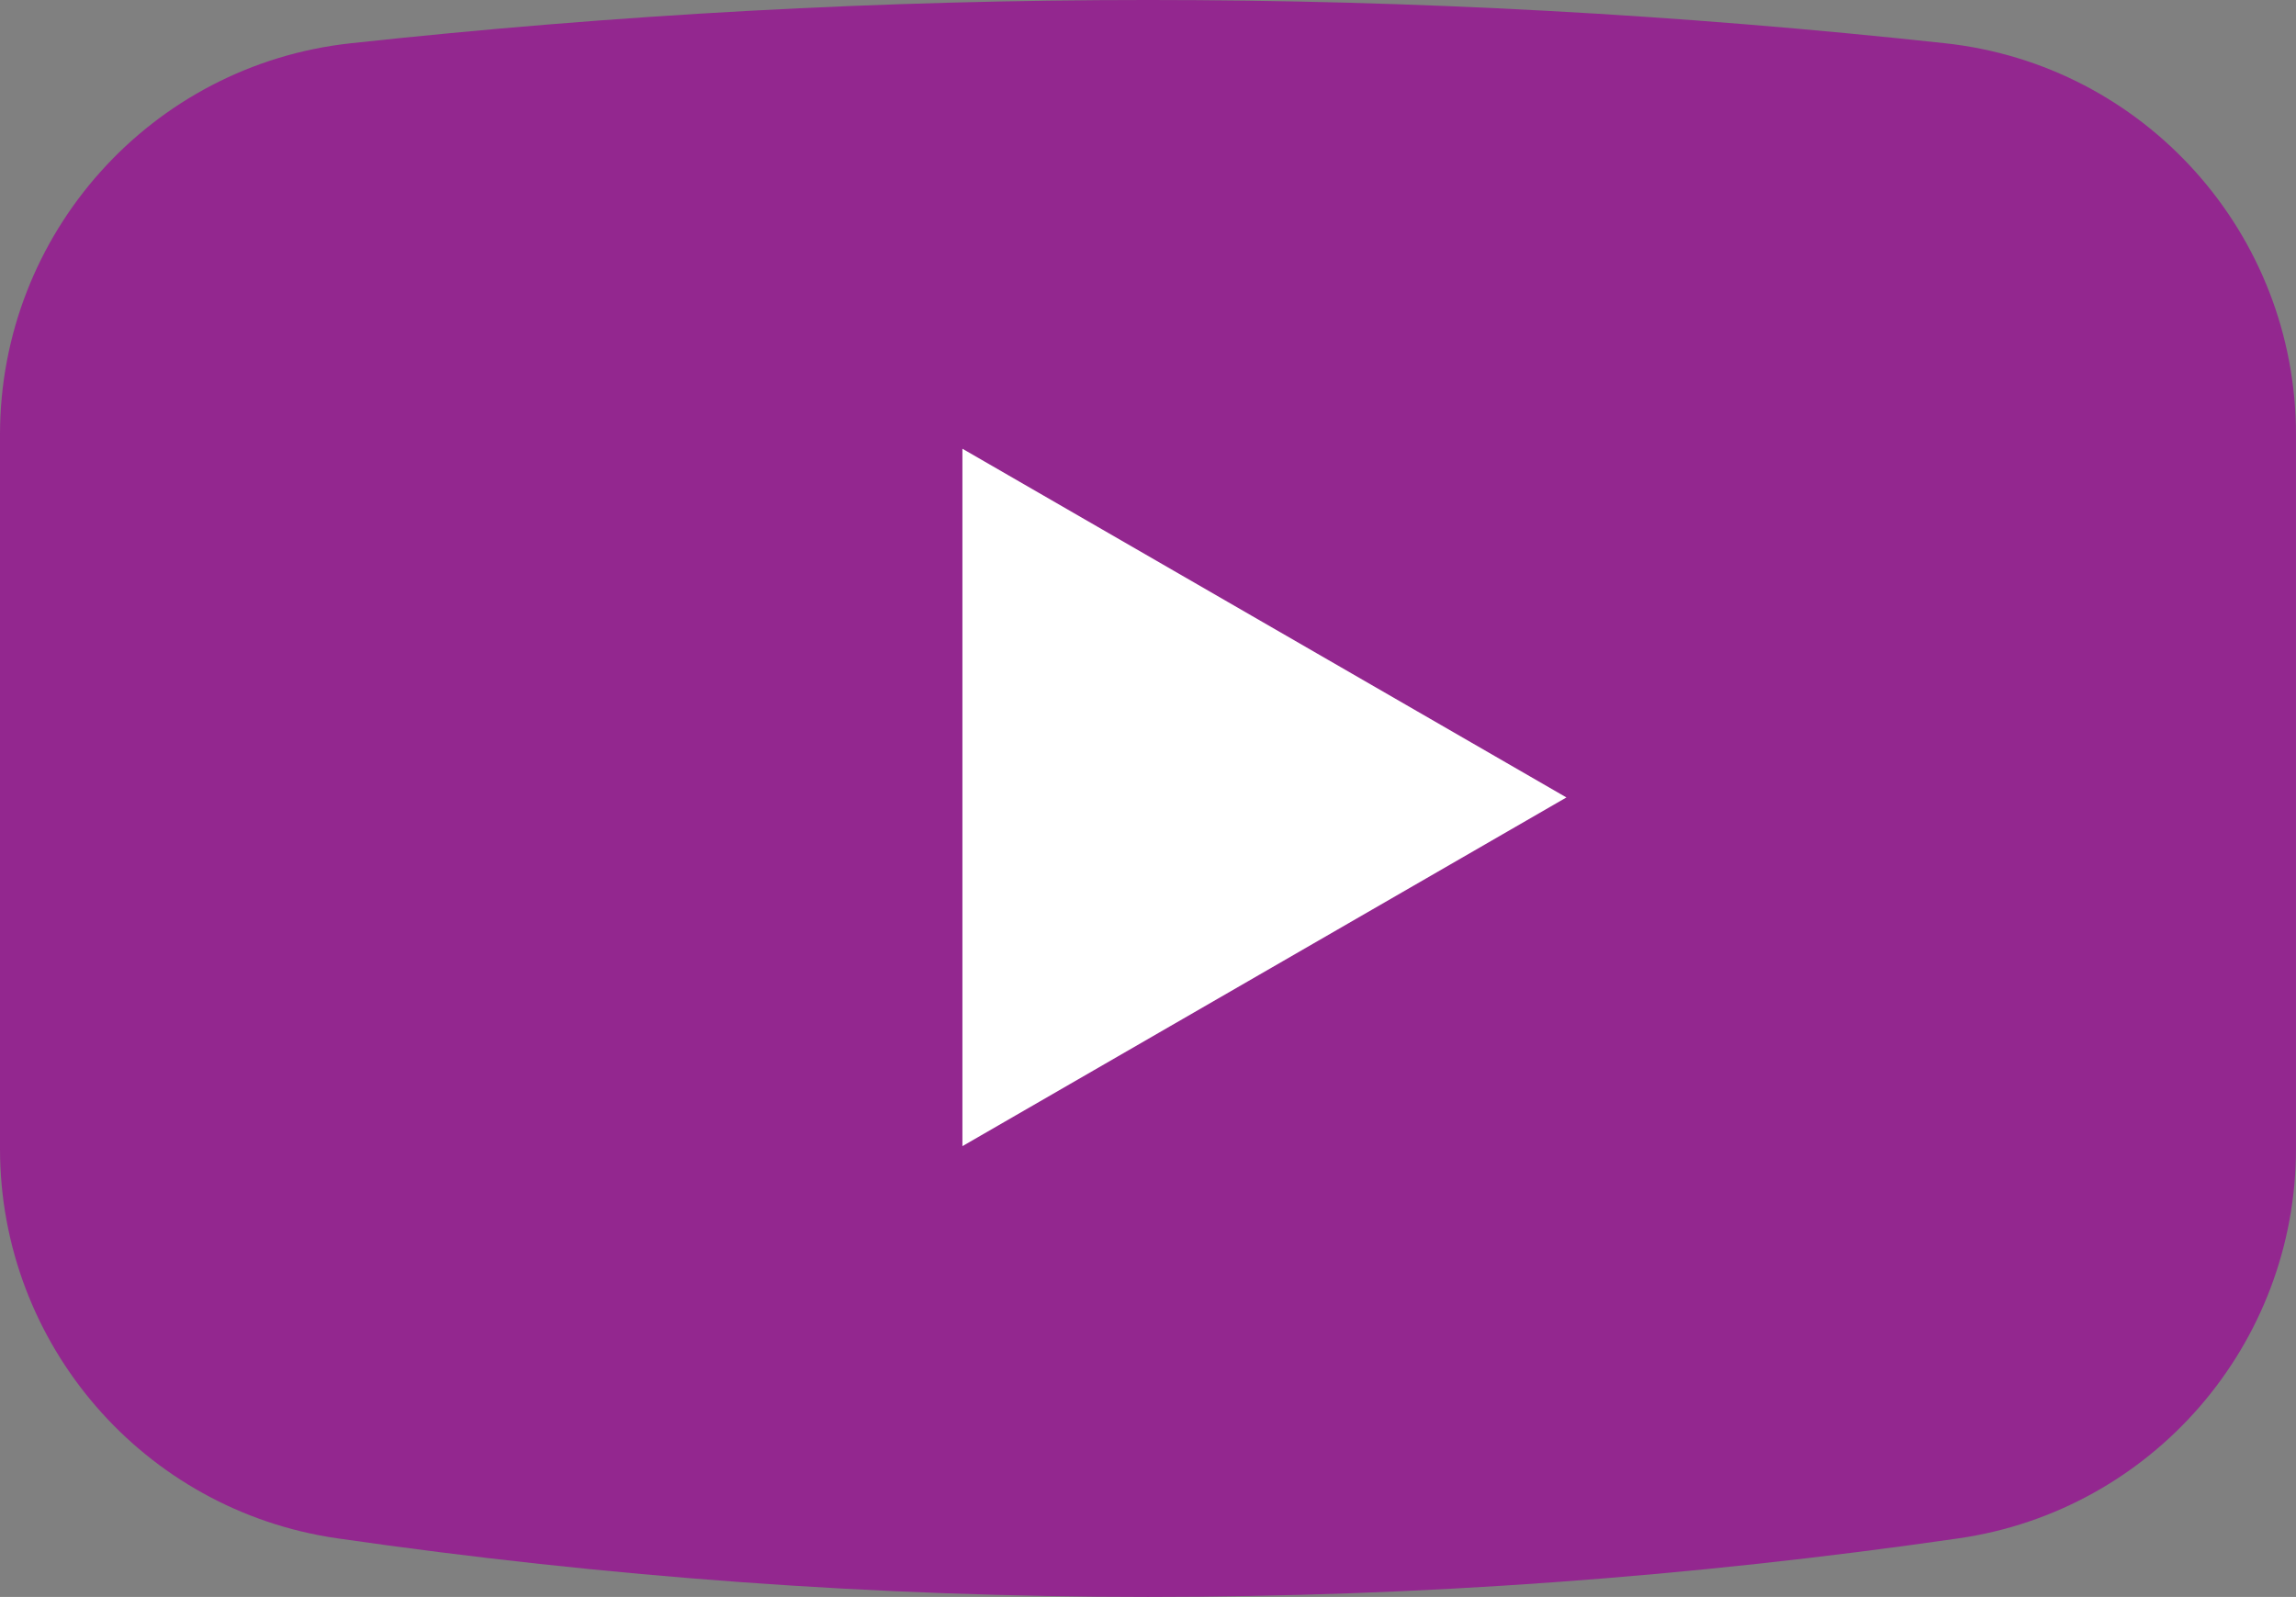 <?xml version="1.0" encoding="UTF-8"?>
<svg id="_Слой_1" data-name="Слой 1" xmlns="http://www.w3.org/2000/svg" viewBox="0 0 902 627.4">
  <rect x="0" y="0" width="902" height="627.4" fill="#808080" stroke="none"/>
  <defs>
    <style>
      .cls-1 {
        fill: #fff;
      }

      .cls-2 {
        fill: #93278f;
      }
    </style>
  </defs>
  <path class="cls-2" d="M769.51,604.38c-212.34,30.69-424.68,30.69-637.02,0C56.42,593.38,0,528.15,0,451.29V170.76C0,91.87,59.36,25.51,137.78,17c208.81-22.67,417.62-22.67,626.43,0,78.43,8.51,137.78,74.87,137.78,153.76V451.29c0,76.86-56.42,142.09-132.49,153.09Z"/>
  <polygon class="cls-1" points="615.38 313.3 378.09 176.3 378.09 450.3 615.38 313.3"/>
</svg>